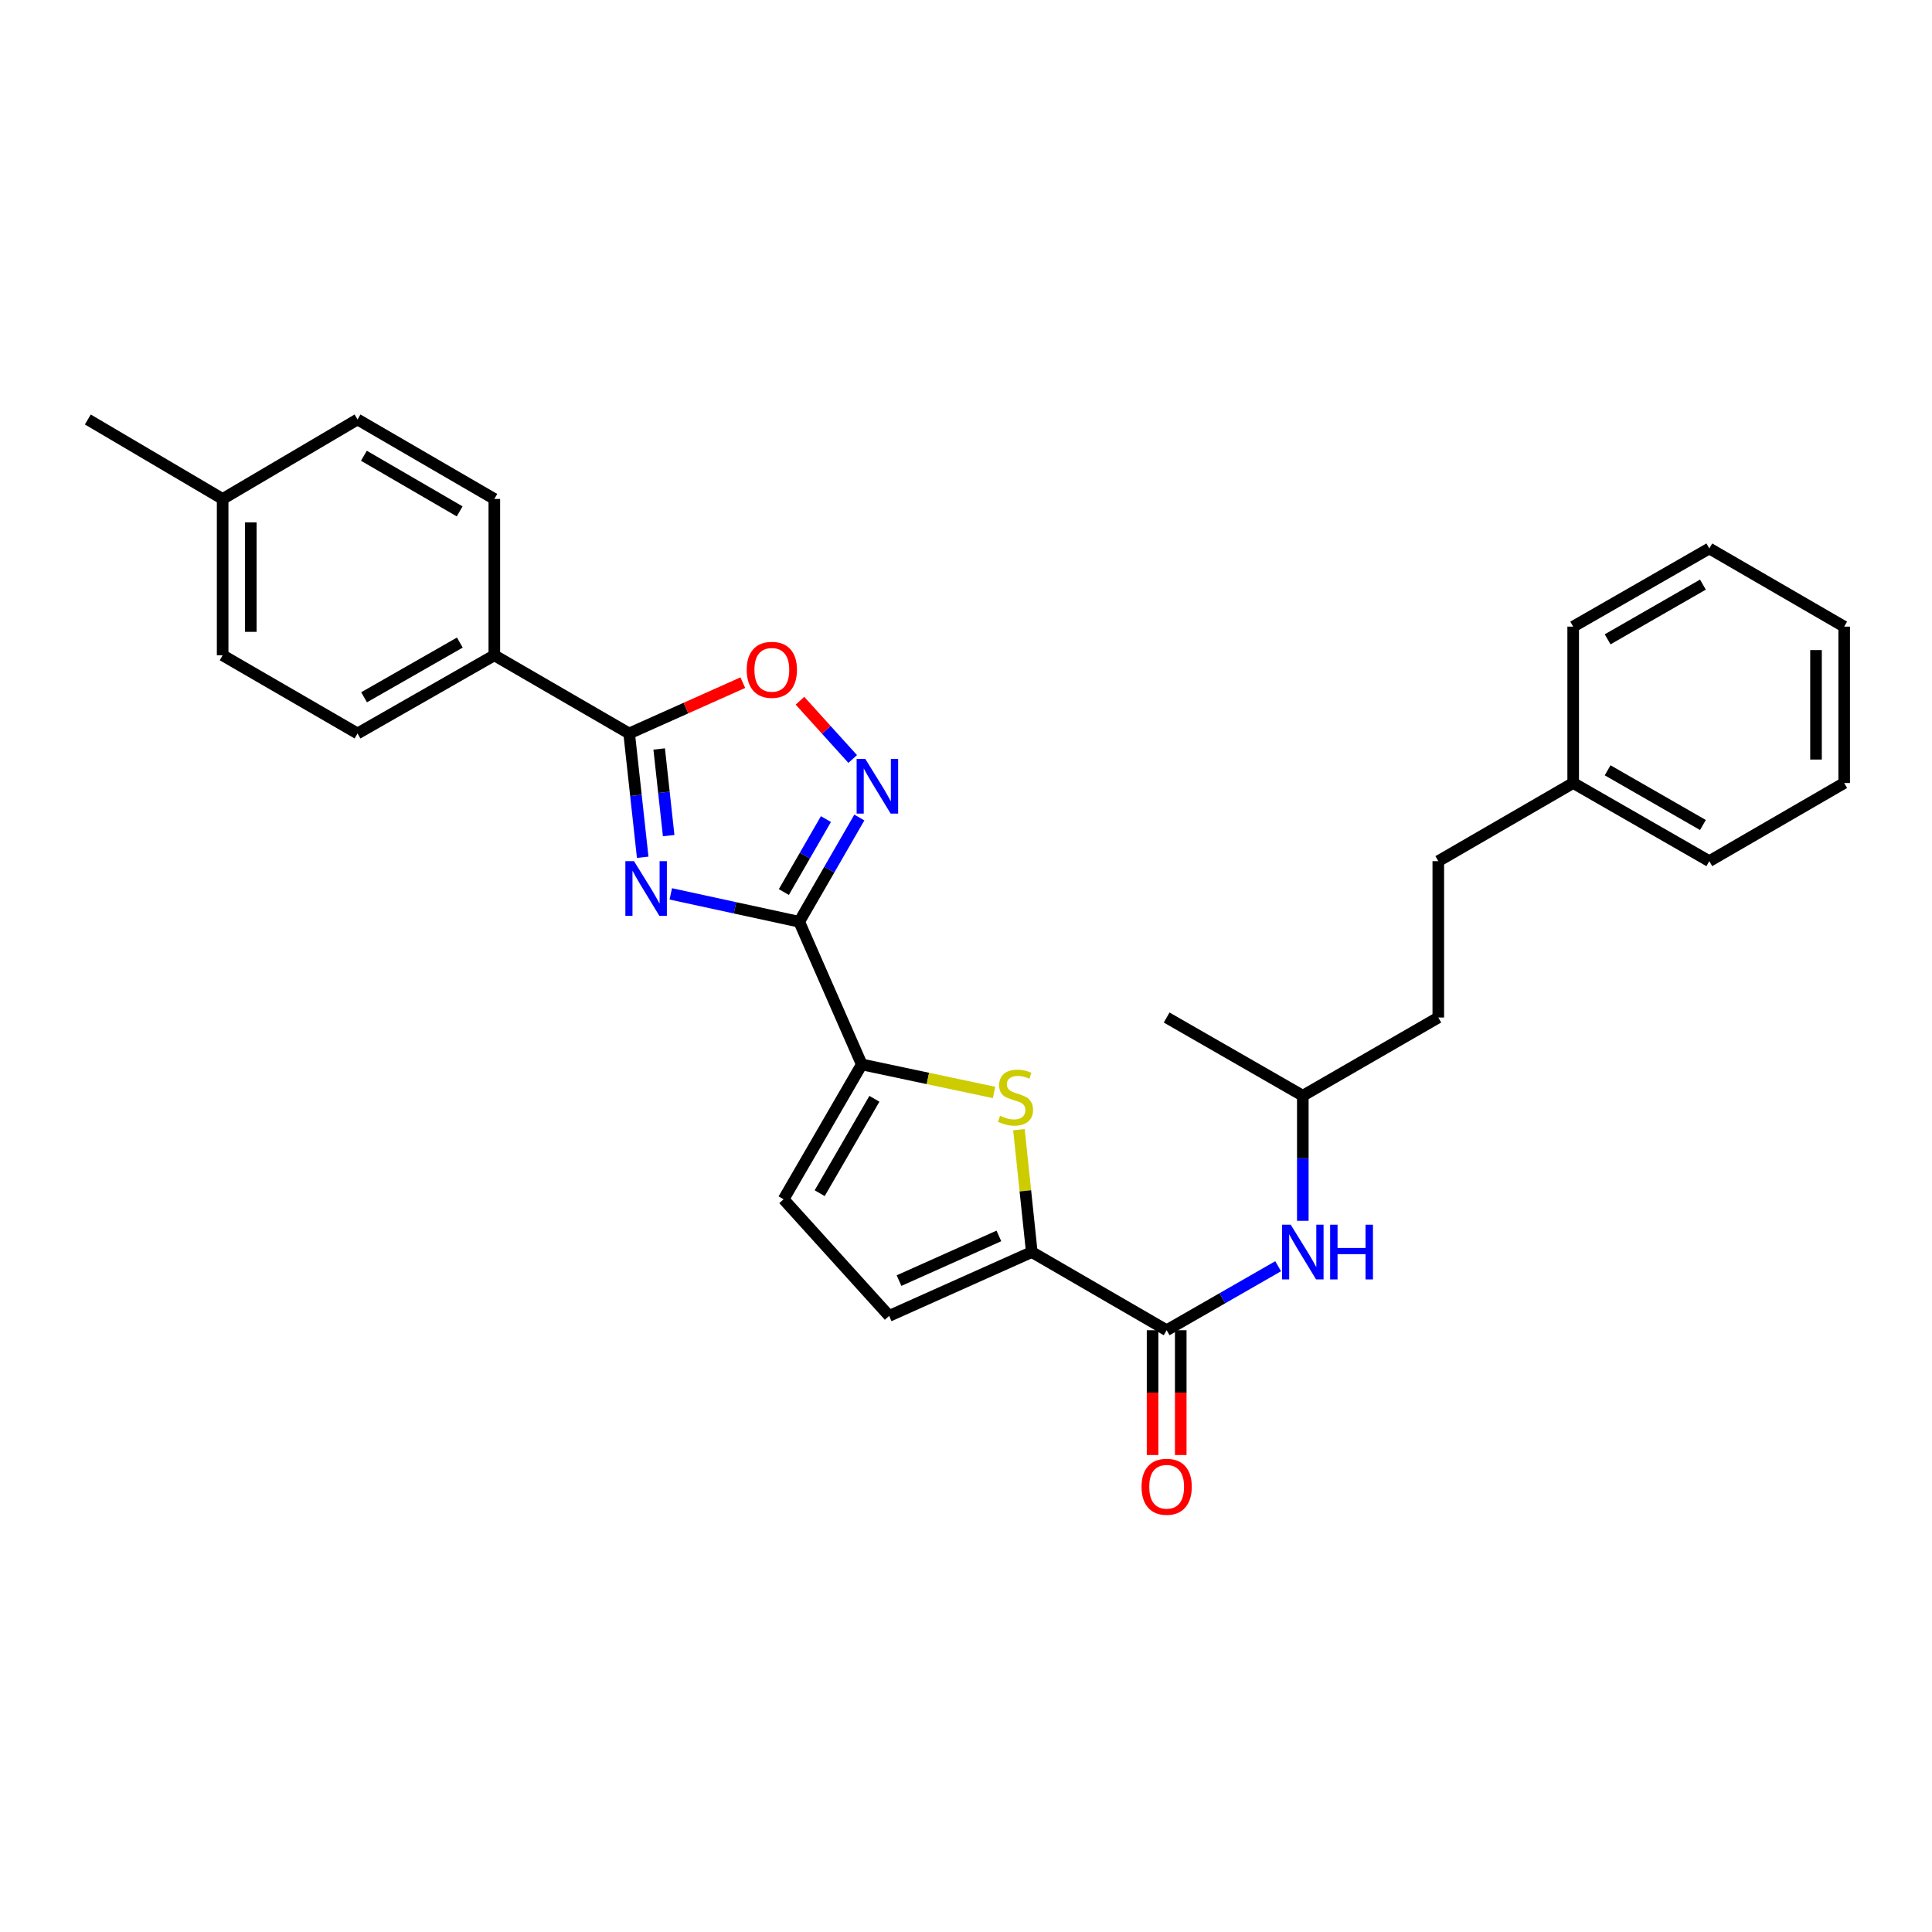 <?xml version='1.0' encoding='iso-8859-1'?>
<svg version='1.1' baseProfile='full'
              xmlns='http://www.w3.org/2000/svg'
                      xmlns:rdkit='http://www.rdkit.org/xml'
                      xmlns:xlink='http://www.w3.org/1999/xlink'
                  xml:space='preserve'
width='1000px' height='1000px' viewBox='0 0 1000 1000'>
<!-- END OF HEADER -->
<rect style='opacity:1.0;fill:#FFFFFF;stroke:none' width='1000' height='1000' x='0' y='0'> </rect>
<path class='bond-0' d='M 347.197,462.668 L 380.436,469.884' style='fill:none;fill-rule:evenodd;stroke:#0000FF;stroke-width:6px;stroke-linecap:butt;stroke-linejoin:miter;stroke-opacity:1' />
<path class='bond-0' d='M 380.436,469.884 L 413.675,477.1' style='fill:none;fill-rule:evenodd;stroke:#000000;stroke-width:6px;stroke-linecap:butt;stroke-linejoin:miter;stroke-opacity:1' />
<path class='bond-2' d='M 332.66,443.718 L 329.155,411.678' style='fill:none;fill-rule:evenodd;stroke:#0000FF;stroke-width:6px;stroke-linecap:butt;stroke-linejoin:miter;stroke-opacity:1' />
<path class='bond-2' d='M 329.155,411.678 L 325.65,379.638' style='fill:none;fill-rule:evenodd;stroke:#000000;stroke-width:6px;stroke-linecap:butt;stroke-linejoin:miter;stroke-opacity:1' />
<path class='bond-2' d='M 346.101,432.521 L 343.647,410.093' style='fill:none;fill-rule:evenodd;stroke:#0000FF;stroke-width:6px;stroke-linecap:butt;stroke-linejoin:miter;stroke-opacity:1' />
<path class='bond-2' d='M 343.647,410.093 L 341.194,387.665' style='fill:none;fill-rule:evenodd;stroke:#000000;stroke-width:6px;stroke-linecap:butt;stroke-linejoin:miter;stroke-opacity:1' />
<path class='bond-1' d='M 413.675,477.1 L 429.236,450.125' style='fill:none;fill-rule:evenodd;stroke:#000000;stroke-width:6px;stroke-linecap:butt;stroke-linejoin:miter;stroke-opacity:1' />
<path class='bond-1' d='M 429.236,450.125 L 444.796,423.15' style='fill:none;fill-rule:evenodd;stroke:#0000FF;stroke-width:6px;stroke-linecap:butt;stroke-linejoin:miter;stroke-opacity:1' />
<path class='bond-1' d='M 405.715,461.723 L 416.607,442.84' style='fill:none;fill-rule:evenodd;stroke:#000000;stroke-width:6px;stroke-linecap:butt;stroke-linejoin:miter;stroke-opacity:1' />
<path class='bond-1' d='M 416.607,442.84 L 427.5,423.958' style='fill:none;fill-rule:evenodd;stroke:#0000FF;stroke-width:6px;stroke-linecap:butt;stroke-linejoin:miter;stroke-opacity:1' />
<path class='bond-3' d='M 413.675,477.1 L 446.049,550.951' style='fill:none;fill-rule:evenodd;stroke:#000000;stroke-width:6px;stroke-linecap:butt;stroke-linejoin:miter;stroke-opacity:1' />
<path class='bond-29' d='M 441.357,392.854 L 427.709,377.777' style='fill:none;fill-rule:evenodd;stroke:#0000FF;stroke-width:6px;stroke-linecap:butt;stroke-linejoin:miter;stroke-opacity:1' />
<path class='bond-29' d='M 427.709,377.777 L 414.06,362.7' style='fill:none;fill-rule:evenodd;stroke:#FF0000;stroke-width:6px;stroke-linecap:butt;stroke-linejoin:miter;stroke-opacity:1' />
<path class='bond-6' d='M 325.65,379.638 L 355.064,366.486' style='fill:none;fill-rule:evenodd;stroke:#000000;stroke-width:6px;stroke-linecap:butt;stroke-linejoin:miter;stroke-opacity:1' />
<path class='bond-6' d='M 355.064,366.486 L 384.479,353.334' style='fill:none;fill-rule:evenodd;stroke:#FF0000;stroke-width:6px;stroke-linecap:butt;stroke-linejoin:miter;stroke-opacity:1' />
<path class='bond-11' d='M 325.65,379.638 L 255.864,339.181' style='fill:none;fill-rule:evenodd;stroke:#000000;stroke-width:6px;stroke-linecap:butt;stroke-linejoin:miter;stroke-opacity:1' />
<path class='bond-4' d='M 446.049,550.951 L 480.281,558.202' style='fill:none;fill-rule:evenodd;stroke:#000000;stroke-width:6px;stroke-linecap:butt;stroke-linejoin:miter;stroke-opacity:1' />
<path class='bond-4' d='M 480.281,558.202 L 514.513,565.453' style='fill:none;fill-rule:evenodd;stroke:#CCCC00;stroke-width:6px;stroke-linecap:butt;stroke-linejoin:miter;stroke-opacity:1' />
<path class='bond-8' d='M 446.049,550.951 L 405.584,620.745' style='fill:none;fill-rule:evenodd;stroke:#000000;stroke-width:6px;stroke-linecap:butt;stroke-linejoin:miter;stroke-opacity:1' />
<path class='bond-8' d='M 452.592,568.733 L 424.266,617.589' style='fill:none;fill-rule:evenodd;stroke:#000000;stroke-width:6px;stroke-linecap:butt;stroke-linejoin:miter;stroke-opacity:1' />
<path class='bond-5' d='M 527.4,584.704 L 530.725,616.384' style='fill:none;fill-rule:evenodd;stroke:#CCCC00;stroke-width:6px;stroke-linecap:butt;stroke-linejoin:miter;stroke-opacity:1' />
<path class='bond-5' d='M 530.725,616.384 L 534.05,648.065' style='fill:none;fill-rule:evenodd;stroke:#000000;stroke-width:6px;stroke-linecap:butt;stroke-linejoin:miter;stroke-opacity:1' />
<path class='bond-7' d='M 534.05,648.065 L 603.86,688.522' style='fill:none;fill-rule:evenodd;stroke:#000000;stroke-width:6px;stroke-linecap:butt;stroke-linejoin:miter;stroke-opacity:1' />
<path class='bond-30' d='M 534.05,648.065 L 460.215,681.103' style='fill:none;fill-rule:evenodd;stroke:#000000;stroke-width:6px;stroke-linecap:butt;stroke-linejoin:miter;stroke-opacity:1' />
<path class='bond-30' d='M 517.021,639.713 L 465.336,662.839' style='fill:none;fill-rule:evenodd;stroke:#000000;stroke-width:6px;stroke-linecap:butt;stroke-linejoin:miter;stroke-opacity:1' />
<path class='bond-10' d='M 603.86,688.522 L 632.711,671.959' style='fill:none;fill-rule:evenodd;stroke:#000000;stroke-width:6px;stroke-linecap:butt;stroke-linejoin:miter;stroke-opacity:1' />
<path class='bond-10' d='M 632.711,671.959 L 661.563,655.397' style='fill:none;fill-rule:evenodd;stroke:#0000FF;stroke-width:6px;stroke-linecap:butt;stroke-linejoin:miter;stroke-opacity:1' />
<path class='bond-12' d='M 596.571,688.522 L 596.571,720.819' style='fill:none;fill-rule:evenodd;stroke:#000000;stroke-width:6px;stroke-linecap:butt;stroke-linejoin:miter;stroke-opacity:1' />
<path class='bond-12' d='M 596.571,720.819 L 596.571,753.117' style='fill:none;fill-rule:evenodd;stroke:#FF0000;stroke-width:6px;stroke-linecap:butt;stroke-linejoin:miter;stroke-opacity:1' />
<path class='bond-12' d='M 611.15,688.522 L 611.15,720.819' style='fill:none;fill-rule:evenodd;stroke:#000000;stroke-width:6px;stroke-linecap:butt;stroke-linejoin:miter;stroke-opacity:1' />
<path class='bond-12' d='M 611.15,720.819 L 611.15,753.117' style='fill:none;fill-rule:evenodd;stroke:#FF0000;stroke-width:6px;stroke-linecap:butt;stroke-linejoin:miter;stroke-opacity:1' />
<path class='bond-9' d='M 405.584,620.745 L 460.215,681.103' style='fill:none;fill-rule:evenodd;stroke:#000000;stroke-width:6px;stroke-linecap:butt;stroke-linejoin:miter;stroke-opacity:1' />
<path class='bond-18' d='M 674.334,631.882 L 674.334,599.512' style='fill:none;fill-rule:evenodd;stroke:#0000FF;stroke-width:6px;stroke-linecap:butt;stroke-linejoin:miter;stroke-opacity:1' />
<path class='bond-18' d='M 674.334,599.512 L 674.334,567.142' style='fill:none;fill-rule:evenodd;stroke:#000000;stroke-width:6px;stroke-linecap:butt;stroke-linejoin:miter;stroke-opacity:1' />
<path class='bond-13' d='M 255.864,339.181 L 185.058,379.638' style='fill:none;fill-rule:evenodd;stroke:#000000;stroke-width:6px;stroke-linecap:butt;stroke-linejoin:miter;stroke-opacity:1' />
<path class='bond-13' d='M 238.01,332.591 L 188.446,360.911' style='fill:none;fill-rule:evenodd;stroke:#000000;stroke-width:6px;stroke-linecap:butt;stroke-linejoin:miter;stroke-opacity:1' />
<path class='bond-14' d='M 255.864,339.181 L 255.864,258.259' style='fill:none;fill-rule:evenodd;stroke:#000000;stroke-width:6px;stroke-linecap:butt;stroke-linejoin:miter;stroke-opacity:1' />
<path class='bond-16' d='M 185.058,379.638 L 115.24,339.181' style='fill:none;fill-rule:evenodd;stroke:#000000;stroke-width:6px;stroke-linecap:butt;stroke-linejoin:miter;stroke-opacity:1' />
<path class='bond-15' d='M 255.864,258.259 L 185.058,217.121' style='fill:none;fill-rule:evenodd;stroke:#000000;stroke-width:6px;stroke-linecap:butt;stroke-linejoin:miter;stroke-opacity:1' />
<path class='bond-15' d='M 237.919,264.694 L 188.355,235.898' style='fill:none;fill-rule:evenodd;stroke:#000000;stroke-width:6px;stroke-linecap:butt;stroke-linejoin:miter;stroke-opacity:1' />
<path class='bond-17' d='M 185.058,217.121 L 115.24,258.259' style='fill:none;fill-rule:evenodd;stroke:#000000;stroke-width:6px;stroke-linecap:butt;stroke-linejoin:miter;stroke-opacity:1' />
<path class='bond-31' d='M 115.24,339.181 L 115.24,258.259' style='fill:none;fill-rule:evenodd;stroke:#000000;stroke-width:6px;stroke-linecap:butt;stroke-linejoin:miter;stroke-opacity:1' />
<path class='bond-31' d='M 129.819,327.043 L 129.819,270.397' style='fill:none;fill-rule:evenodd;stroke:#000000;stroke-width:6px;stroke-linecap:butt;stroke-linejoin:miter;stroke-opacity:1' />
<path class='bond-22' d='M 115.24,258.259 L 45.455,217.121' style='fill:none;fill-rule:evenodd;stroke:#000000;stroke-width:6px;stroke-linecap:butt;stroke-linejoin:miter;stroke-opacity:1' />
<path class='bond-20' d='M 674.334,567.142 L 744.46,526.669' style='fill:none;fill-rule:evenodd;stroke:#000000;stroke-width:6px;stroke-linecap:butt;stroke-linejoin:miter;stroke-opacity:1' />
<path class='bond-25' d='M 674.334,567.142 L 603.86,526.669' style='fill:none;fill-rule:evenodd;stroke:#000000;stroke-width:6px;stroke-linecap:butt;stroke-linejoin:miter;stroke-opacity:1' />
<path class='bond-19' d='M 744.46,445.73 L 744.46,526.669' style='fill:none;fill-rule:evenodd;stroke:#000000;stroke-width:6px;stroke-linecap:butt;stroke-linejoin:miter;stroke-opacity:1' />
<path class='bond-21' d='M 744.46,445.73 L 814.278,405.281' style='fill:none;fill-rule:evenodd;stroke:#000000;stroke-width:6px;stroke-linecap:butt;stroke-linejoin:miter;stroke-opacity:1' />
<path class='bond-23' d='M 814.278,405.281 L 884.736,445.73' style='fill:none;fill-rule:evenodd;stroke:#000000;stroke-width:6px;stroke-linecap:butt;stroke-linejoin:miter;stroke-opacity:1' />
<path class='bond-23' d='M 832.105,398.705 L 881.426,427.019' style='fill:none;fill-rule:evenodd;stroke:#000000;stroke-width:6px;stroke-linecap:butt;stroke-linejoin:miter;stroke-opacity:1' />
<path class='bond-24' d='M 814.278,405.281 L 814.278,324.343' style='fill:none;fill-rule:evenodd;stroke:#000000;stroke-width:6px;stroke-linecap:butt;stroke-linejoin:miter;stroke-opacity:1' />
<path class='bond-27' d='M 884.736,445.73 L 954.545,405.281' style='fill:none;fill-rule:evenodd;stroke:#000000;stroke-width:6px;stroke-linecap:butt;stroke-linejoin:miter;stroke-opacity:1' />
<path class='bond-26' d='M 814.278,324.343 L 884.736,283.886' style='fill:none;fill-rule:evenodd;stroke:#000000;stroke-width:6px;stroke-linecap:butt;stroke-linejoin:miter;stroke-opacity:1' />
<path class='bond-26' d='M 832.106,330.917 L 881.427,302.597' style='fill:none;fill-rule:evenodd;stroke:#000000;stroke-width:6px;stroke-linecap:butt;stroke-linejoin:miter;stroke-opacity:1' />
<path class='bond-28' d='M 884.736,283.886 L 954.545,324.343' style='fill:none;fill-rule:evenodd;stroke:#000000;stroke-width:6px;stroke-linecap:butt;stroke-linejoin:miter;stroke-opacity:1' />
<path class='bond-32' d='M 954.545,405.281 L 954.545,324.343' style='fill:none;fill-rule:evenodd;stroke:#000000;stroke-width:6px;stroke-linecap:butt;stroke-linejoin:miter;stroke-opacity:1' />
<path class='bond-32' d='M 939.966,393.141 L 939.966,336.484' style='fill:none;fill-rule:evenodd;stroke:#000000;stroke-width:6px;stroke-linecap:butt;stroke-linejoin:miter;stroke-opacity:1' />
<path  class='atom-0' d='M 328.169 445.737
L 337.449 460.737
Q 338.369 462.217, 339.849 464.897
Q 341.329 467.577, 341.409 467.737
L 341.409 445.737
L 345.169 445.737
L 345.169 474.057
L 341.289 474.057
L 331.329 457.657
Q 330.169 455.737, 328.929 453.537
Q 327.729 451.337, 327.369 450.657
L 327.369 474.057
L 323.689 474.057
L 323.689 445.737
L 328.169 445.737
' fill='#0000FF'/>
<path  class='atom-2' d='M 447.872 392.806
L 457.152 407.806
Q 458.072 409.286, 459.552 411.966
Q 461.032 414.646, 461.112 414.806
L 461.112 392.806
L 464.872 392.806
L 464.872 421.126
L 460.992 421.126
L 451.032 404.726
Q 449.872 402.806, 448.632 400.606
Q 447.432 398.406, 447.072 397.726
L 447.072 421.126
L 443.392 421.126
L 443.392 392.806
L 447.872 392.806
' fill='#0000FF'/>
<path  class='atom-5' d='M 517.627 577.527
Q 517.947 577.647, 519.267 578.207
Q 520.587 578.767, 522.027 579.127
Q 523.507 579.447, 524.947 579.447
Q 527.627 579.447, 529.187 578.167
Q 530.747 576.847, 530.747 574.567
Q 530.747 573.007, 529.947 572.047
Q 529.187 571.087, 527.987 570.567
Q 526.787 570.047, 524.787 569.447
Q 522.267 568.687, 520.747 567.967
Q 519.267 567.247, 518.187 565.727
Q 517.147 564.207, 517.147 561.647
Q 517.147 558.087, 519.547 555.887
Q 521.987 553.687, 526.787 553.687
Q 530.067 553.687, 533.787 555.247
L 532.867 558.327
Q 529.467 556.927, 526.907 556.927
Q 524.147 556.927, 522.627 558.087
Q 521.107 559.207, 521.147 561.167
Q 521.147 562.687, 521.907 563.607
Q 522.707 564.527, 523.827 565.047
Q 524.987 565.567, 526.907 566.167
Q 529.467 566.967, 530.987 567.767
Q 532.507 568.567, 533.587 570.207
Q 534.707 571.807, 534.707 574.567
Q 534.707 578.487, 532.067 580.607
Q 529.467 582.687, 525.107 582.687
Q 522.587 582.687, 520.667 582.127
Q 518.787 581.607, 516.547 580.687
L 517.627 577.527
' fill='#CCCC00'/>
<path  class='atom-7' d='M 386.501 346.697
Q 386.501 339.897, 389.861 336.097
Q 393.221 332.297, 399.501 332.297
Q 405.781 332.297, 409.141 336.097
Q 412.501 339.897, 412.501 346.697
Q 412.501 353.577, 409.101 357.497
Q 405.701 361.377, 399.501 361.377
Q 393.261 361.377, 389.861 357.497
Q 386.501 353.617, 386.501 346.697
M 399.501 358.177
Q 403.821 358.177, 406.141 355.297
Q 408.501 352.377, 408.501 346.697
Q 408.501 341.137, 406.141 338.337
Q 403.821 335.497, 399.501 335.497
Q 395.181 335.497, 392.821 338.297
Q 390.501 341.097, 390.501 346.697
Q 390.501 352.417, 392.821 355.297
Q 395.181 358.177, 399.501 358.177
' fill='#FF0000'/>
<path  class='atom-11' d='M 668.074 633.905
L 677.354 648.905
Q 678.274 650.385, 679.754 653.065
Q 681.234 655.745, 681.314 655.905
L 681.314 633.905
L 685.074 633.905
L 685.074 662.225
L 681.194 662.225
L 671.234 645.825
Q 670.074 643.905, 668.834 641.705
Q 667.634 639.505, 667.274 638.825
L 667.274 662.225
L 663.594 662.225
L 663.594 633.905
L 668.074 633.905
' fill='#0000FF'/>
<path  class='atom-11' d='M 688.474 633.905
L 692.314 633.905
L 692.314 645.945
L 706.794 645.945
L 706.794 633.905
L 710.634 633.905
L 710.634 662.225
L 706.794 662.225
L 706.794 649.145
L 692.314 649.145
L 692.314 662.225
L 688.474 662.225
L 688.474 633.905
' fill='#0000FF'/>
<path  class='atom-13' d='M 590.86 769.54
Q 590.86 762.74, 594.22 758.94
Q 597.58 755.14, 603.86 755.14
Q 610.14 755.14, 613.5 758.94
Q 616.86 762.74, 616.86 769.54
Q 616.86 776.42, 613.46 780.34
Q 610.06 784.22, 603.86 784.22
Q 597.62 784.22, 594.22 780.34
Q 590.86 776.46, 590.86 769.54
M 603.86 781.02
Q 608.18 781.02, 610.5 778.14
Q 612.86 775.22, 612.86 769.54
Q 612.86 763.98, 610.5 761.18
Q 608.18 758.34, 603.86 758.34
Q 599.54 758.34, 597.18 761.14
Q 594.86 763.94, 594.86 769.54
Q 594.86 775.26, 597.18 778.14
Q 599.54 781.02, 603.86 781.02
' fill='#FF0000'/>
</svg>
